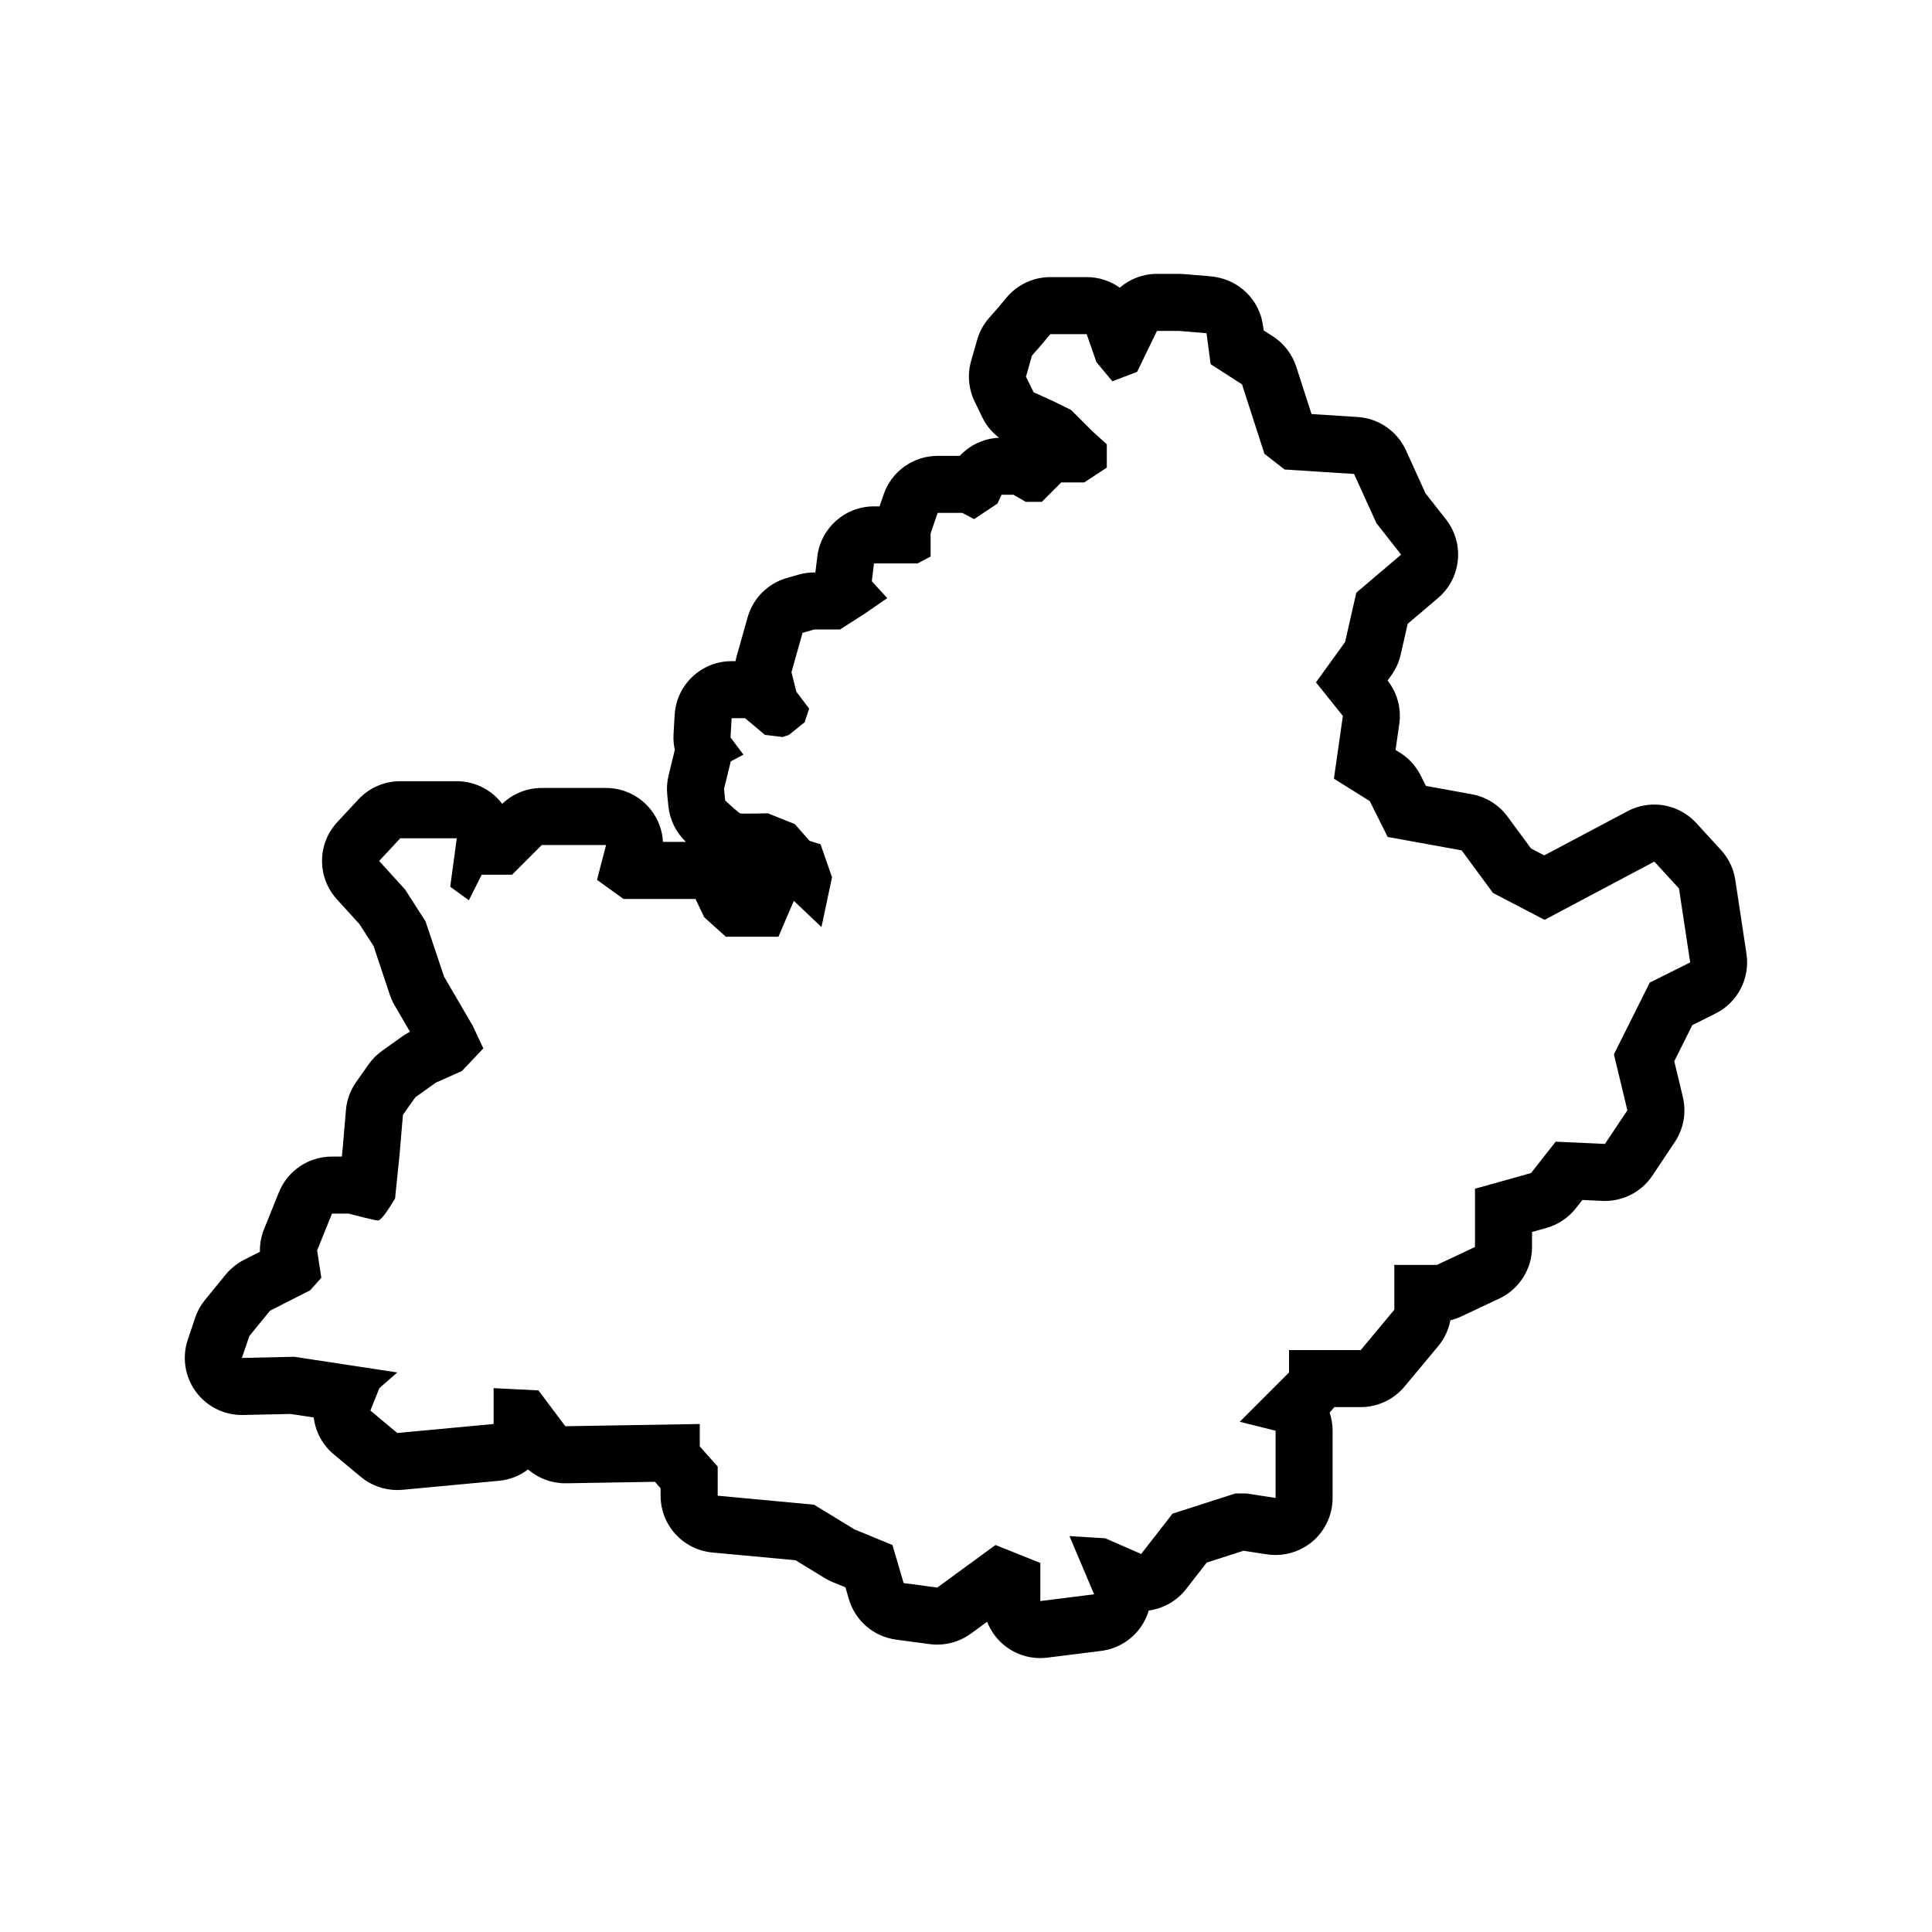 <?xml version="1.0" encoding="UTF-8"?>
<!-- Uploaded to: ICON Repo, www.svgrepo.com, Generator: ICON Repo Mixer Tools -->
<svg fill="#000000" width="800px" height="800px" version="1.1" viewBox="144 144 512 512" xmlns="http://www.w3.org/2000/svg">
 <path d="m606.84 396.79-2.969-19.598c-0.449-2.969-1.773-5.738-3.805-7.949l-6.531-7.125c-2.938-3.203-7.012-4.902-11.145-4.902-2.414 0-4.84 0.574-7.078 1.762l-22.066 11.707-3.508-1.828-6.238-8.469c-2.289-3.102-5.668-5.215-9.461-5.906l-12.16-2.211-1.371-2.742c-1.246-2.488-3.148-4.586-5.508-6.055l-1.16-0.727 0.984-6.891c0.586-4.102-0.535-8.262-3.102-11.508l0.992-1.371c1.188-1.648 2.035-3.516 2.484-5.496l1.855-8.16 8.039-6.832c6.188-5.262 7.113-14.469 2.098-20.852l-5.406-6.883-5.188-11.41c-2.309-5.078-7.219-8.469-12.785-8.828l-12.242-0.789-4.039-12.52c-1.074-3.332-3.269-6.188-6.211-8.074l-2.43-1.562-0.168-1.234c-0.832-6.211-5.41-11.27-11.512-12.711l-0.262-0.059c-0.73-0.172-1.473-0.293-2.215-0.352l-7.023-0.586c-0.418-0.035-0.832-0.051-1.25-0.051h-0.004-5.856c-3.68 0-7.152 1.34-9.848 3.656-2.504-1.777-5.543-2.797-8.762-2.797h-9.648c-4.488 0-8.742 1.996-11.613 5.441l-2.227 2.672-2.344 2.656c-1.484 1.684-2.578 3.68-3.195 5.84l-1.602 5.598c-1.023 3.566-0.695 7.379 0.918 10.723l2.004 4.16c1.047 2.172 2.594 4.047 4.488 5.481-4.016 0.172-7.742 1.93-10.414 4.797h-5.879c-6.453 0-12.195 4.102-14.293 10.207l-1.094 3.18h-1.484c-7.644 0-14.086 5.707-15.004 13.297l-0.516 4.211h-0.281c-1.406 0-2.801 0.195-4.152 0.578l-3.133 0.898c-5.043 1.441-8.977 5.391-10.398 10.445l-2.938 10.434c-0.105 0.383-0.203 0.77-0.277 1.16h-1.027c-8.012 0-14.637 6.254-15.09 14.254l-0.293 5.094c-0.082 1.406 0.035 2.805 0.336 4.16l-1.652 6.766c-0.406 1.668-0.523 3.387-0.359 5.09l0.309 3.055c0.363 3.606 2.004 6.969 4.637 9.461 0.004 0.004 0.012 0.012 0.016 0.016h-6.086c-0.168-3.027-1.238-5.977-3.141-8.43-2.863-3.699-7.273-5.863-11.957-5.863h-17.035c-3.906 0-7.664 1.512-10.473 4.211-0.211-0.289-0.438-0.562-0.68-0.836-2.871-3.285-7.019-5.168-11.383-5.168h-14.977c-4.195 0-8.207 1.75-11.062 4.82l-5.594 6.012c-5.352 5.754-5.406 14.645-0.117 20.465l6.004 6.609 3.723 5.789 4.297 12.898c0.328 0.988 0.762 1.934 1.285 2.832l4.066 6.973c-0.68 0.344-1.336 0.742-1.961 1.184l-5.438 3.875c-1.395 0.992-2.609 2.215-3.594 3.613l-3.285 4.672c-1.543 2.191-2.473 4.75-2.699 7.422l-0.887 10.434-0.191 1.879h-2.66c-6.16 0-11.707 3.742-14.016 9.457l-3.945 9.77c-0.77 1.91-1.145 3.953-1.094 6.004l-4.223 2.144c-1.875 0.953-3.531 2.293-4.863 3.918l-5.477 6.715c-1.137 1.391-2.016 2.977-2.594 4.68l-1.945 5.812c-1.594 4.672-0.801 9.824 2.117 13.805 2.852 3.891 7.379 6.184 12.191 6.184h0.332l12.559-0.281 6.16 0.938c0.453 3.734 2.297 7.262 5.332 9.785l7.129 5.941c2.727 2.273 6.156 3.5 9.672 3.5 0.465 0 0.934-0.02 1.402-0.066l25.531-2.379c2.906-0.273 5.559-1.352 7.734-3.008 2.719 2.344 6.211 3.668 9.863 3.668h0.25l23.52-0.395c0.18 0.227 0.367 0.449 0.559 0.664l0.934 1.047v1.977c0 7.805 5.945 14.328 13.715 15.047l22.043 2.051 7.699 4.707c0.68 0.414 1.391 0.777 2.125 1.078l3.394 1.395 0.926 3.144c1.684 5.727 6.586 9.926 12.5 10.715l8.906 1.188c0.664 0.09 1.336 0.133 1.996 0.133 3.188 0 6.312-1.008 8.918-2.91l4.312-3.148c0.867 2.223 2.254 4.231 4.082 5.844 2.777 2.453 6.34 3.785 10 3.785 0.625 0 1.25-0.039 1.875-0.117l14.254-1.785c4.699-0.59 8.852-3.344 11.219-7.445 0.598-1.043 1.066-2.137 1.402-3.258 3.824-0.52 7.41-2.488 9.91-5.699l5.453-7.008 9.75-3.133 6.195 0.953c0.766 0.117 1.535 0.176 2.301 0.176 3.582 0 7.082-1.273 9.84-3.641 3.352-2.871 5.273-7.059 5.273-11.473v-17.82c0-1.676-0.277-3.305-0.789-4.828 0.449-0.453 0.863-0.934 1.246-1.438h6.992c4.484 0 8.742-1.996 11.613-5.441l8.906-10.691c1.656-1.988 2.766-4.352 3.238-6.867 0.984-0.238 1.945-0.574 2.867-1.012l10.098-4.75c5.297-2.492 8.68-7.82 8.68-13.672v-3.977l3.805-1.062c3.094-0.867 5.828-2.695 7.812-5.219l1.727-2.195 5.297 0.242c0.23 0.012 0.465 0.016 0.691 0.016 5.039 0 9.766-2.516 12.574-6.731l5.941-8.906c2.332-3.5 3.102-7.82 2.121-11.914l-2.277-9.48 4.781-9.566 6.184-3.09c5.848-2.926 9.152-9.305 8.172-15.785zm-25.637 7.609-9.5 19.004 3.566 14.844-5.941 8.906-13.062-0.594-6.531 8.312-14.844 4.156v15.438l-10.098 4.75h-11.281v11.875l-8.906 10.691h-19v5.934l-13.062 13.066 9.5 2.371v17.82l-7.719-1.188h-2.969l-16.625 5.344-8.312 10.691-9.5-4.156-9.5-0.594 6.531 15.438-14.254 1.785v-10.102l-11.875-4.75-15.438 11.281-8.906-1.188-2.969-10.09-10.09-4.156-10.691-6.531-25.531-2.379v-7.719l-4.75-5.344v-5.941l-35.629 0.594-7.125-9.5-11.875-0.594v9.5l-25.531 2.379-7.129-5.941 2.379-5.941 4.75-4.156-27.312-4.156-13.871 0.309 1.977-5.801 5.477-6.715 10.621-5.402 2.977-3.324-1.113-7.246 3.945-9.77h4.359c1.742 0.457 6.996 1.82 7.742 1.82 0.363 0 1.125 0 4.609-5.809l1.188-11.598 0.898-10.566 3.285-4.672 5.438-3.875 6.926-3.098 5.652-5.977-2.781-5.949-7.617-13.059-4.922-14.672-5.43-8.449-6.856-7.543 5.594-6.012h14.977l-1.734 12.844 4.934 3.586 3.414-6.781h8.055l7.859-7.863h17.035l-2.394 9.234 7.004 5.059h19.086l2.312 4.848 5.727 5.16h13.949l4.074-9.508 7.324 6.957 2.801-13.203-3.039-8.742-2.898-0.902-3.93-4.445-7.152-2.863-0.145 0.004c-1.891 0.051-3.906 0.082-5.324 0.082-0.973 0-1.664-0.016-1.828-0.047-0.422-0.18-2.363-1.891-3.996-3.438l-0.309-3.055 1.785-7.305 3.359-1.785-3.426-4.57 0.293-5.094h3.551l5.285 4.434 4.656 0.559 1.691-0.562 4.156-3.34 1.211-3.633-3.402-4.469-1.289-5.168 2.938-10.434 3.133-0.898h6.801l6.367-4.07 6.156-4.231-4.102-4.473 0.574-4.731h11.566l3.445-1.824v-6.141l1.863-5.426h6.535l3.133 1.656 6.176-4.117 1.098-2.348h3.144l3.258 1.891h4.258l5.148-5.148h6.098l5.984-3.93v-6.176l-3.809-3.445-5.668-5.664-5.184-2.543-4.742-2.133-2.023-4.148 1.602-5.598 2.484-2.816 2.363-2.836h9.648l2.586 7.426 4.223 5.062 6.555-2.508 5.25-10.844h5.856l7.023 0.586 0.262 0.059 1.09 8.168 8.312 5.344 5.941 18.41 5.344 4.156 18.41 1.188 5.941 13.062 6.531 8.312-11.875 10.09-2.969 13.062-7.719 10.691 7.125 8.906-2.371 16.625 9.5 5.941 4.75 9.5 19.598 3.562 8.312 11.281 13.66 7.129 29.094-15.438 6.531 7.125 2.969 19.598zm-239.78-29.656h0.109c-0.02 0.031-0.039 0.066-0.059 0.098-0.016-0.035-0.035-0.066-0.051-0.098z"/>
</svg>